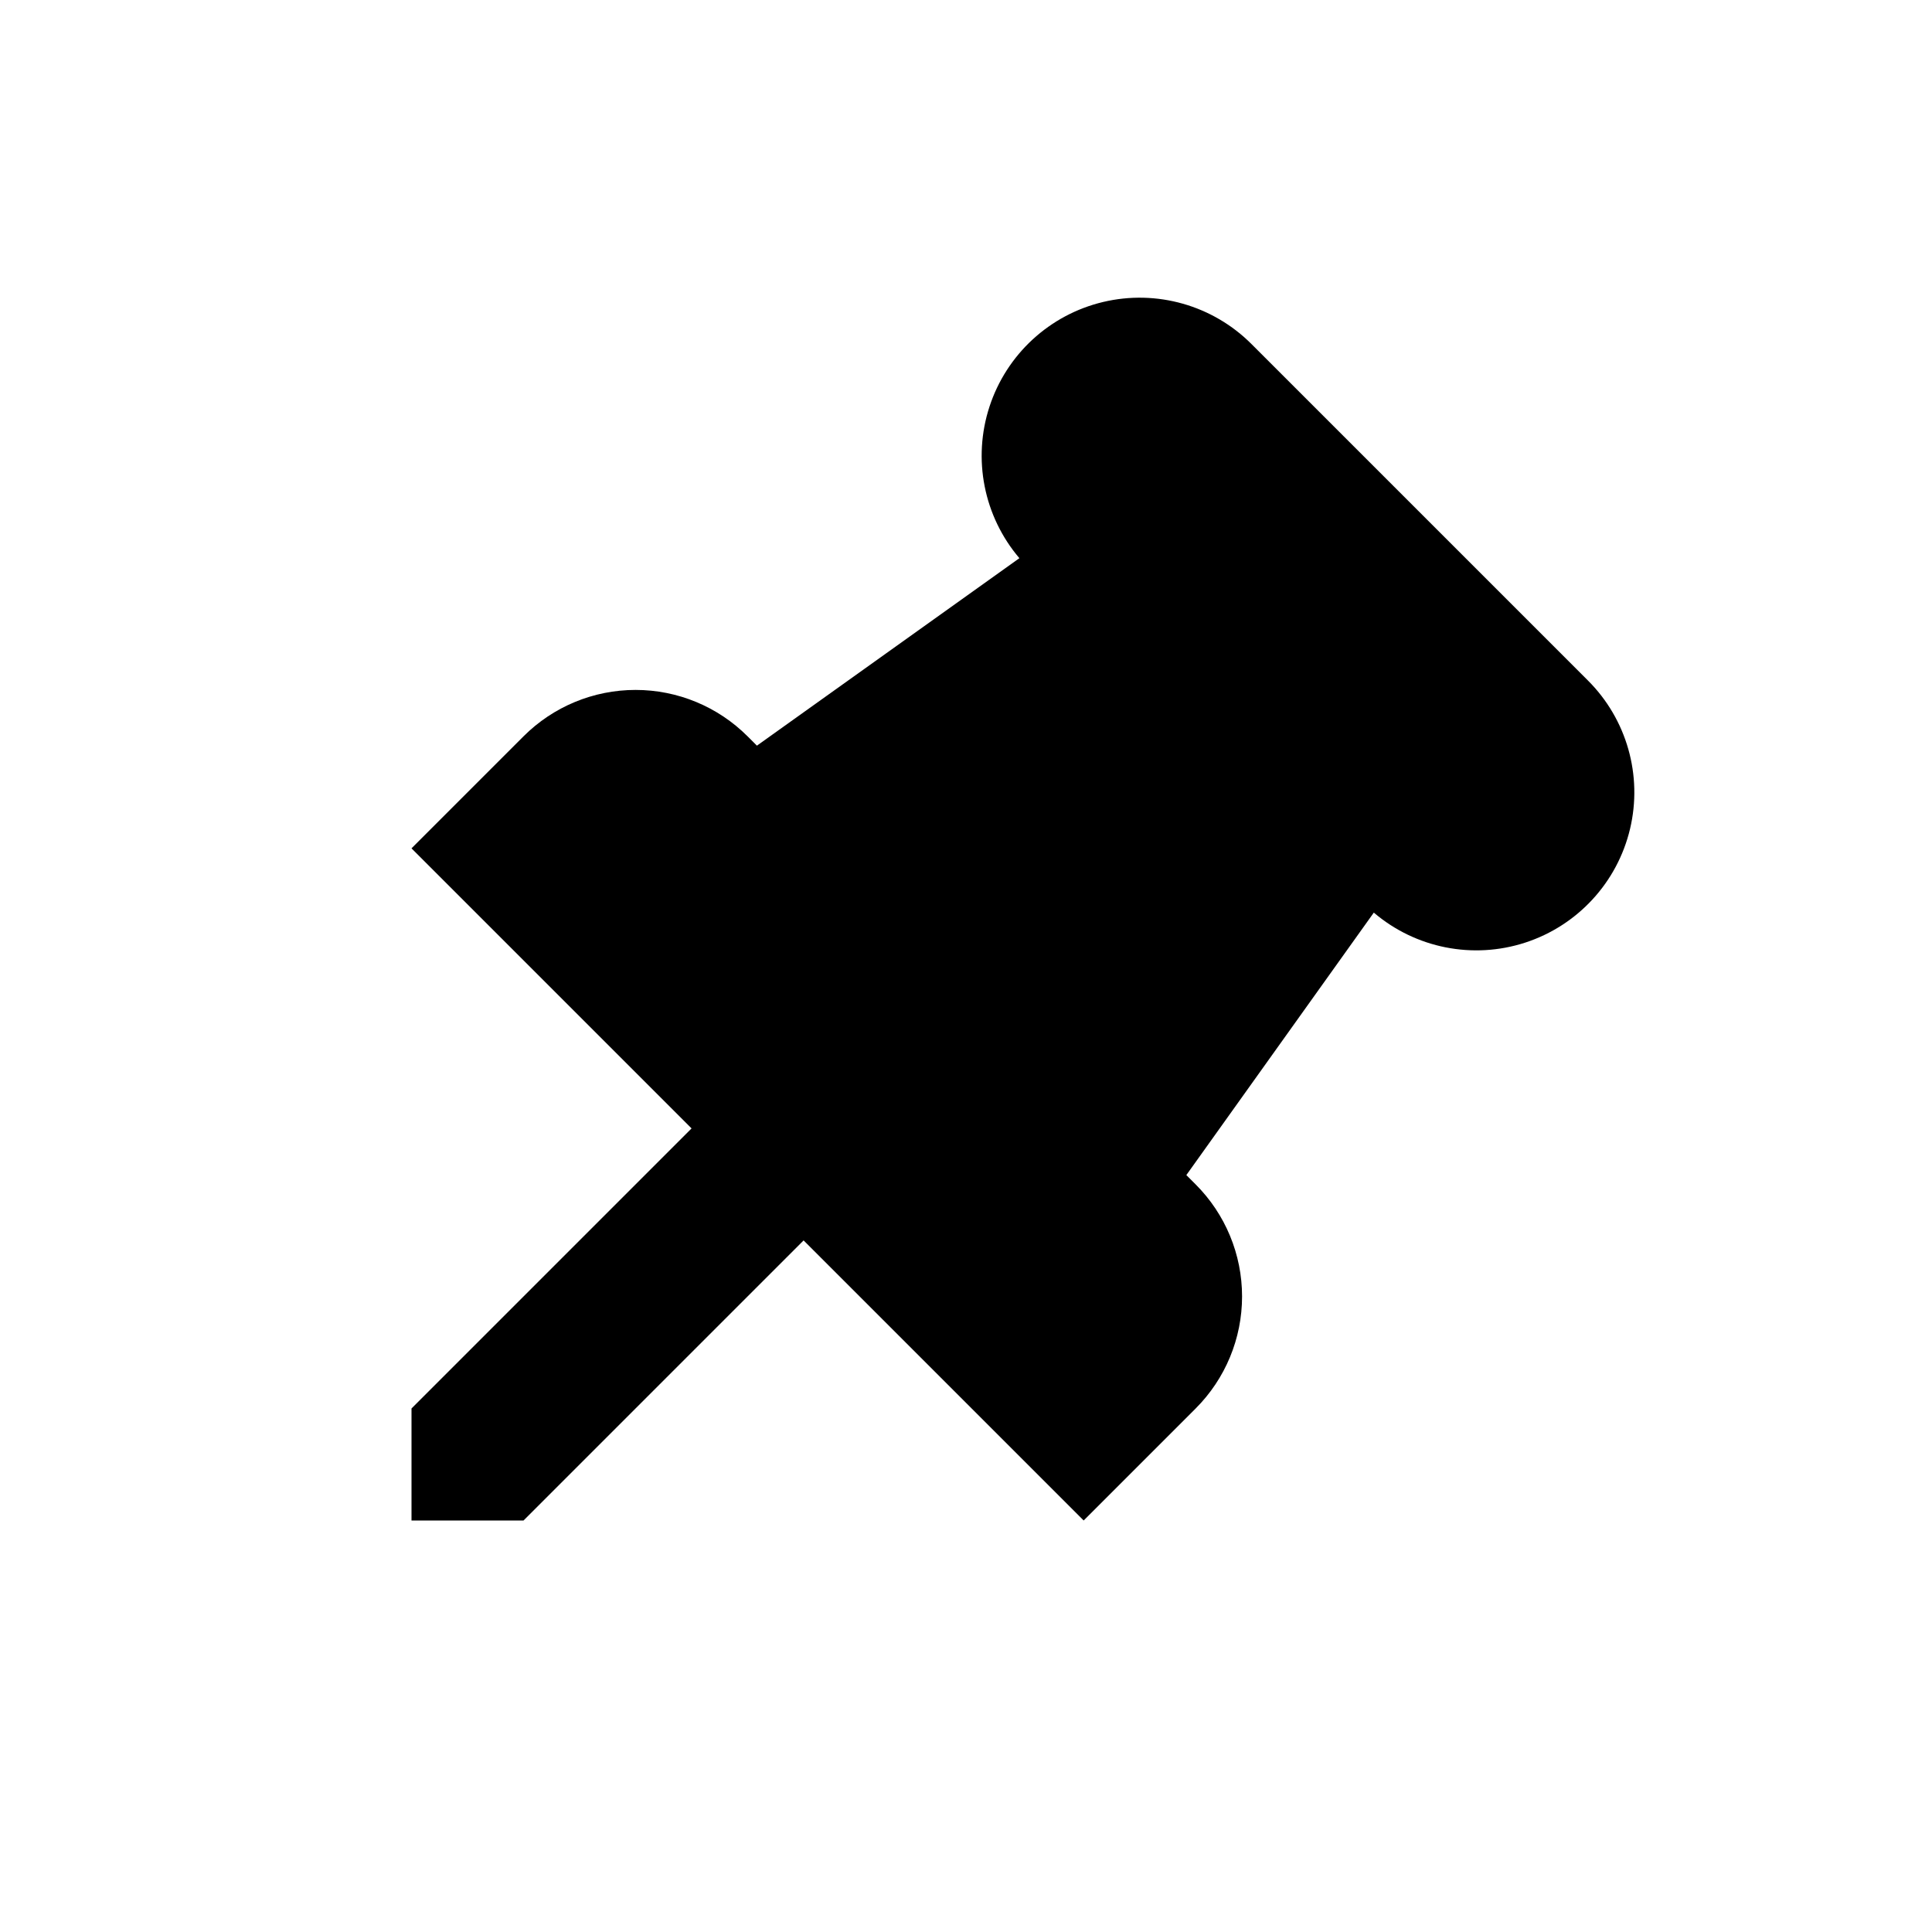 <?xml version="1.0" encoding="UTF-8"?>
<!-- Uploaded to: ICON Repo, www.iconrepo.com, Generator: ICON Repo Mixer Tools -->
<svg fill="#000000" width="800px" height="800px" version="1.1" viewBox="144 144 512 512" xmlns="http://www.w3.org/2000/svg">
 <path d="m564.77 324.29-89.062-89.062c-10.281-10.332-25.195-14.57-39.375-11.199-14.18 3.375-25.582 13.879-30.109 27.734-4.527 13.852-1.527 29.066 7.926 40.16l-69.559 49.684-2.473-2.473h-0.004c-7.871-7.875-18.551-12.297-29.684-12.297-11.137 0-21.816 4.422-29.688 12.297l-29.688 29.688 74.219 74.219-74.219 74.219v29.684h29.688l74.219-74.219 74.219 74.219 29.688-29.688-0.004 0.004c7.875-7.875 12.297-18.555 12.297-29.688 0-11.137-4.422-21.816-12.297-29.688l-2.473-2.473 49.684-69.559c11.098 9.453 26.309 12.461 40.168 7.934 13.855-4.527 24.359-15.938 27.734-30.117 3.375-14.184-0.871-29.098-11.207-39.379z"/>
</svg>